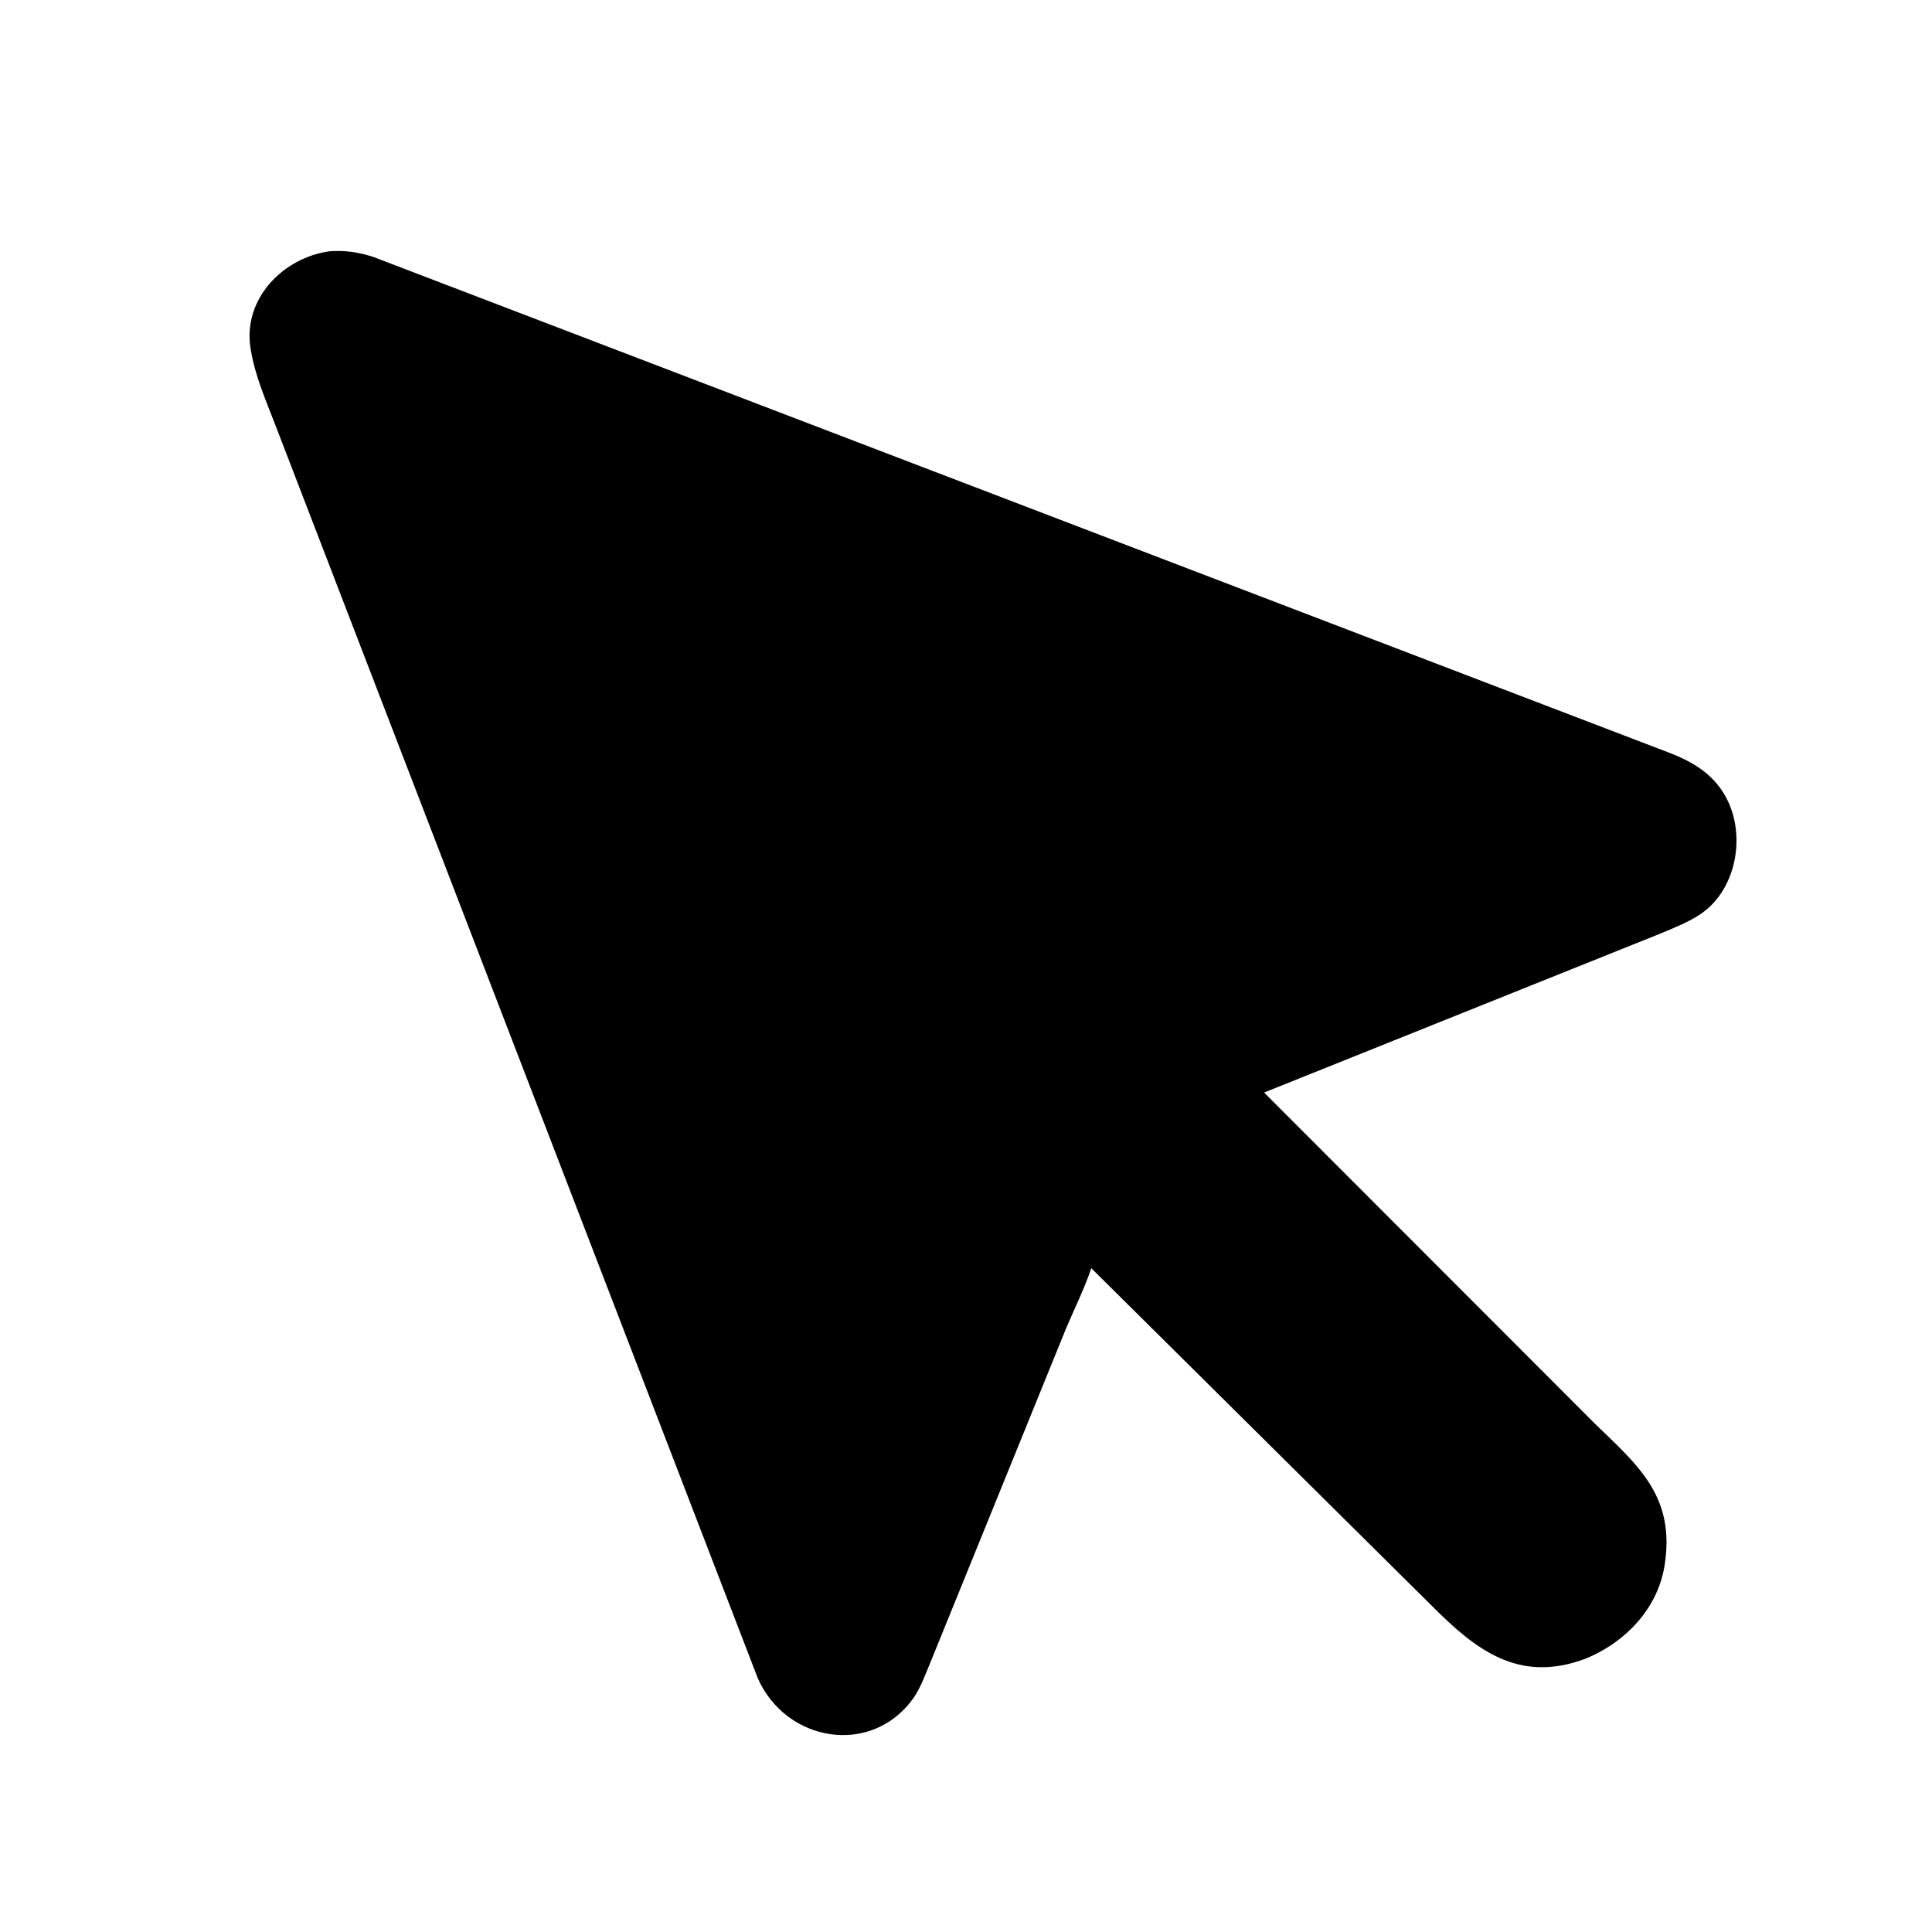 <svg version="1.1" xmlns="http://www.w3.org/2000/svg" style="display: block;" viewBox="0 0 2048 2048" width="640" height="640">
<path transform="translate(0,0)" fill="rgb(0,0,0)" d="M 1680.25 1758.45 C 1609.47 1784.93 1563.64 1748.16 1518.03 1702.45 L 1156.79 1344.31 C 1149.52 1366.06 1139.13 1386.88 1130.17 1407.96 L 986.211 1762.38 C 980.692 1775.27 975.817 1789.77 967.5 1801.14 C 923.108 1861.88 833.374 1846.75 803.325 1779.11 L 291.562 449.72 C 281.66 424.035 269.938 397.258 265.724 370 L 265.451 368.307 C 257.647 316.423 300.324 272.919 349.625 266.347 C 365.933 265.119 380.424 267.45 395.927 272.431 L 1768.87 797.706 C 1796.79 808.303 1820.24 823.122 1832.72 851.503 C 1850.15 891.151 1838.96 945.306 1801.49 969.744 C 1789.03 977.871 1774.63 983.459 1760.97 989.272 L 1340.01 1158.14 L 1690.75 1509.24 C 1734.83 1551.95 1773.86 1584.14 1765.41 1653.01 L 1765.15 1655 C 1759.42 1703.06 1724.19 1740.66 1680.25 1758.45 z"/>
</svg>